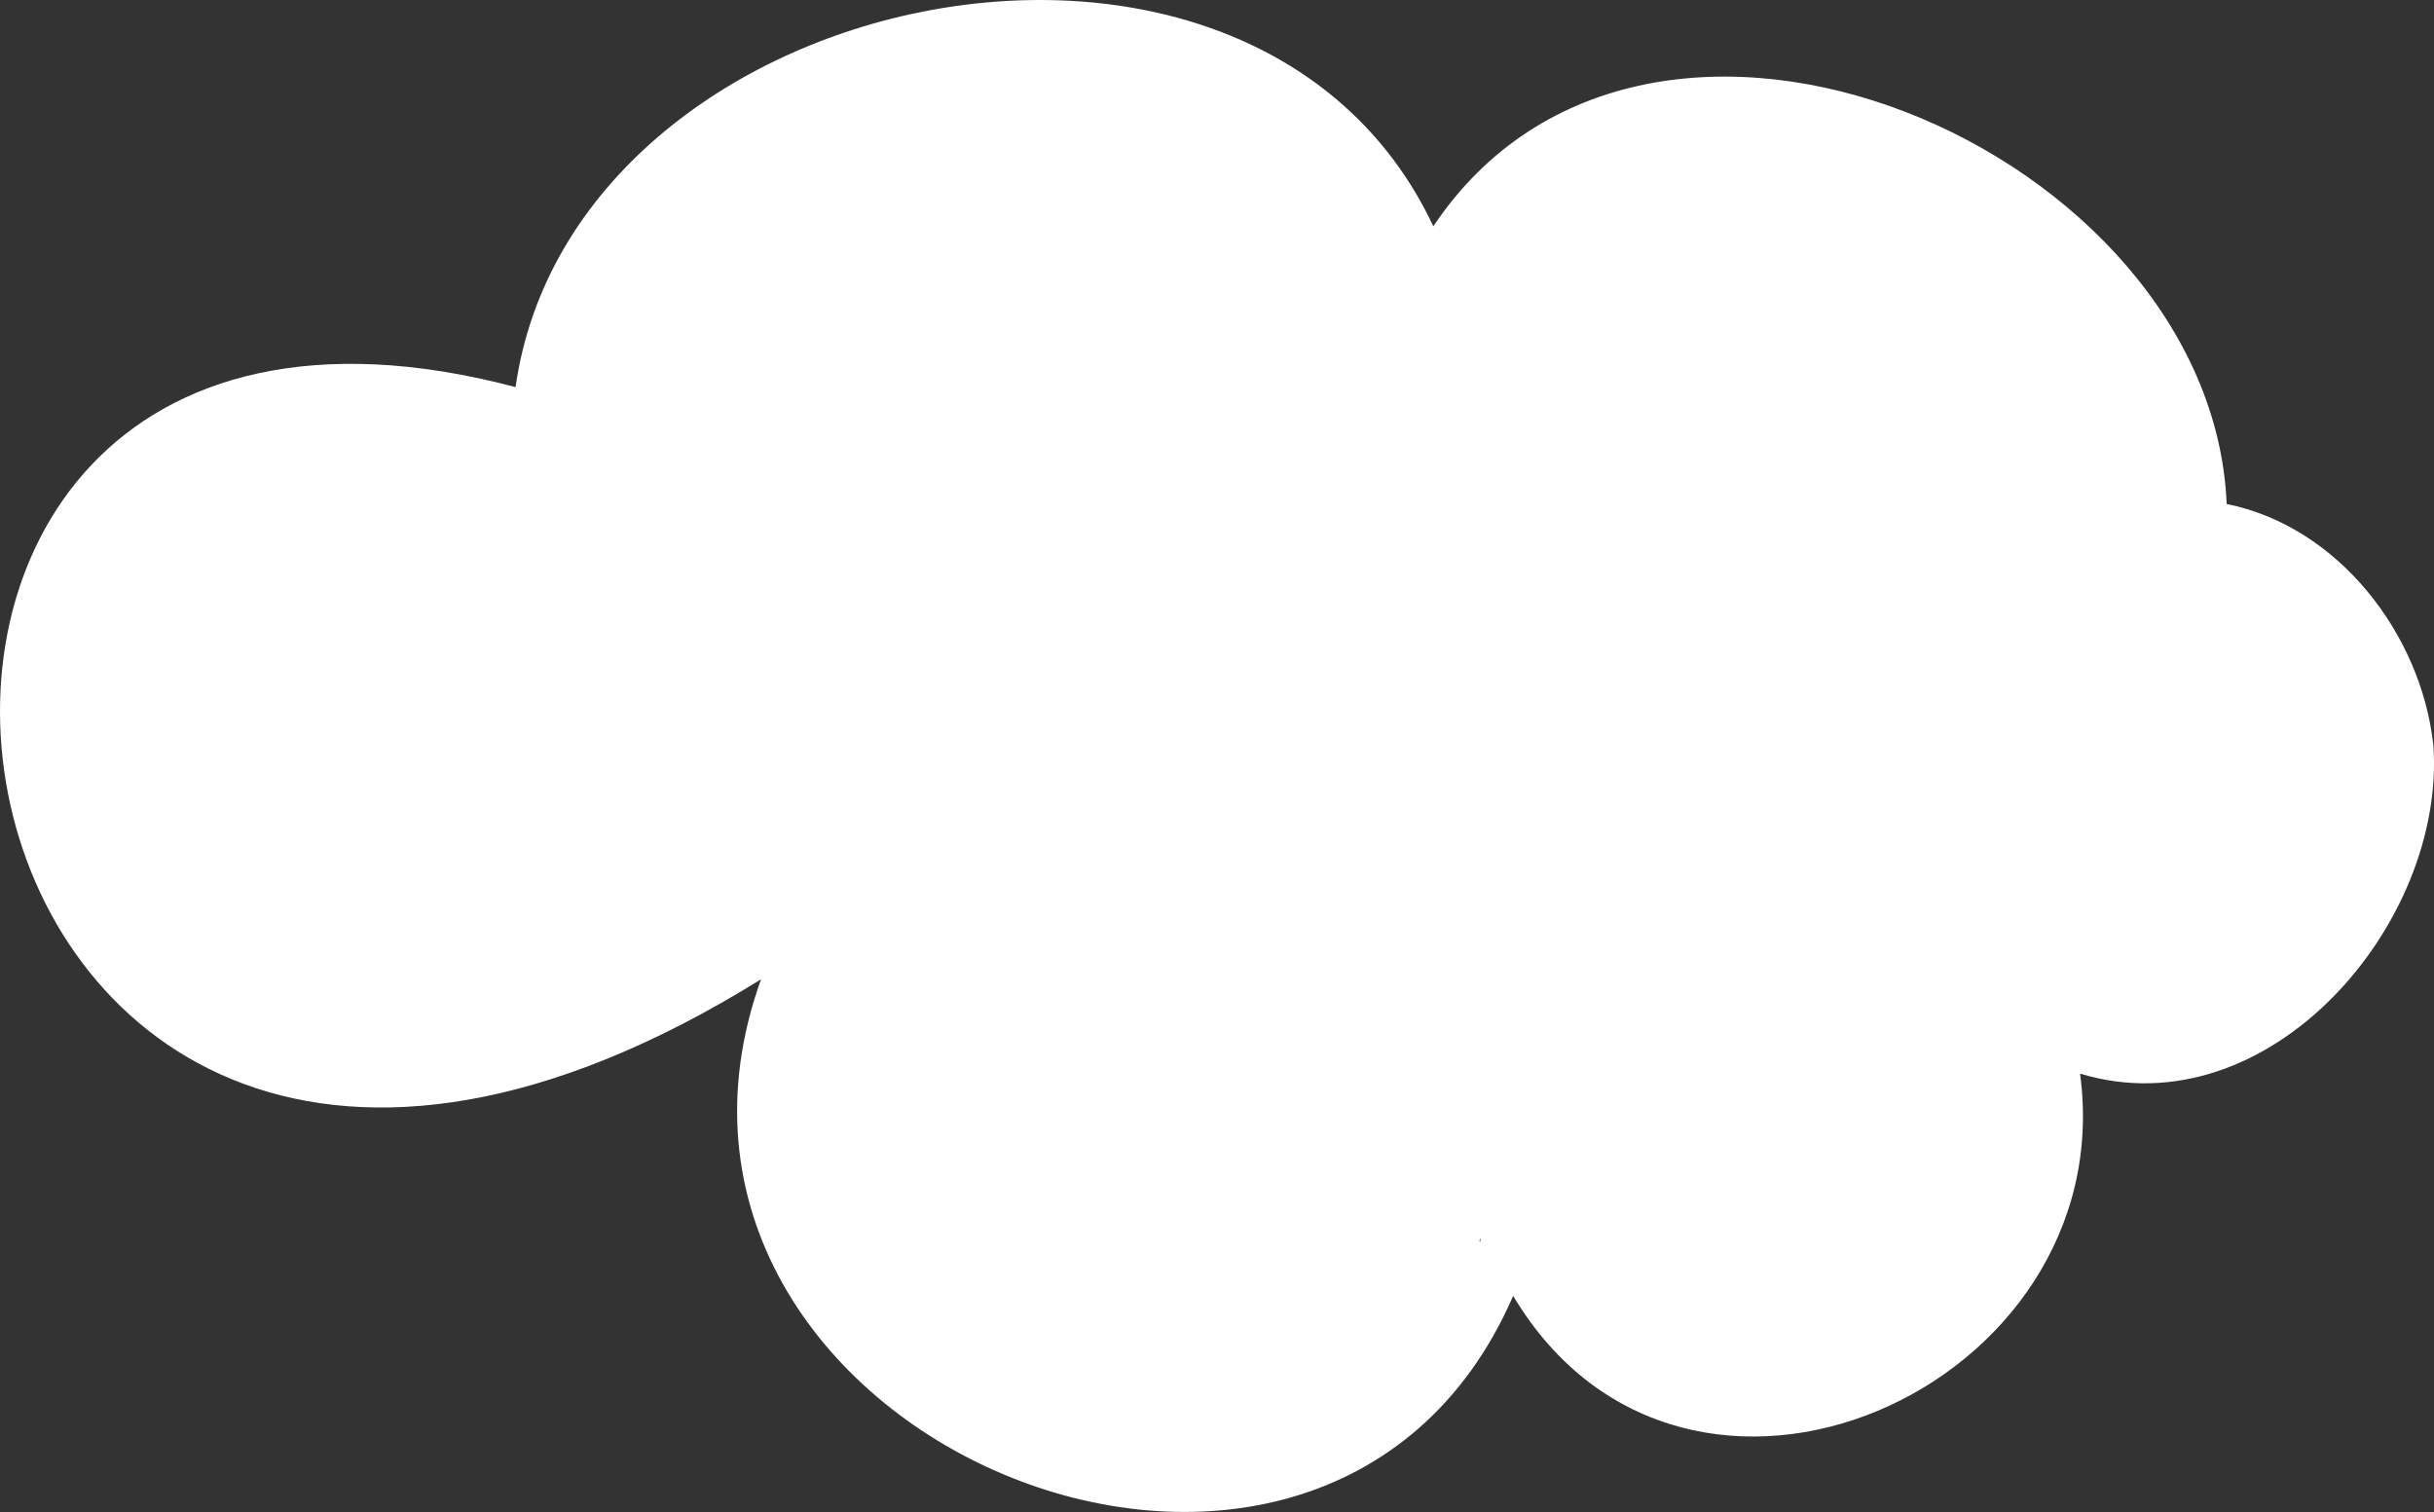 <?xml version="1.0" encoding="UTF-8"?>
<svg xmlns="http://www.w3.org/2000/svg" id="Calque_2" data-name="Calque 2" viewBox="0 0 332.36 206.46">
  <rect x="0" y="0" width="332.36" height="206.46" fill="#333333" stroke="none"/>
  <defs>
    <style>
      .cls-1 {
        fill: #fff;
      }
    </style>
  </defs>
  <g id="Calque_1-2" data-name="Calque 1">
    <path id="Nuage" class="cls-1" d="M332.26,101.68c-1.66-15.08-12.94-29.79-28.21-32.86-2.01-48.34-78.97-81.84-108.33-37.92C170.99-21.67,78.22-2.38,70.4,52.86-39.9,23.66-14.43,207.23,103.92,133.72c-22.37,62.19,76.46,103.69,102.7,43.23,23.52,39.38,83.23,12.68,77.41-30.35,25.71,7.81,50.01-20.42,48.24-44.91Zm-130.17,67.9h-.04c-.09-.35,.27-.75,.04,0Z"></path>
  </g>
</svg>
